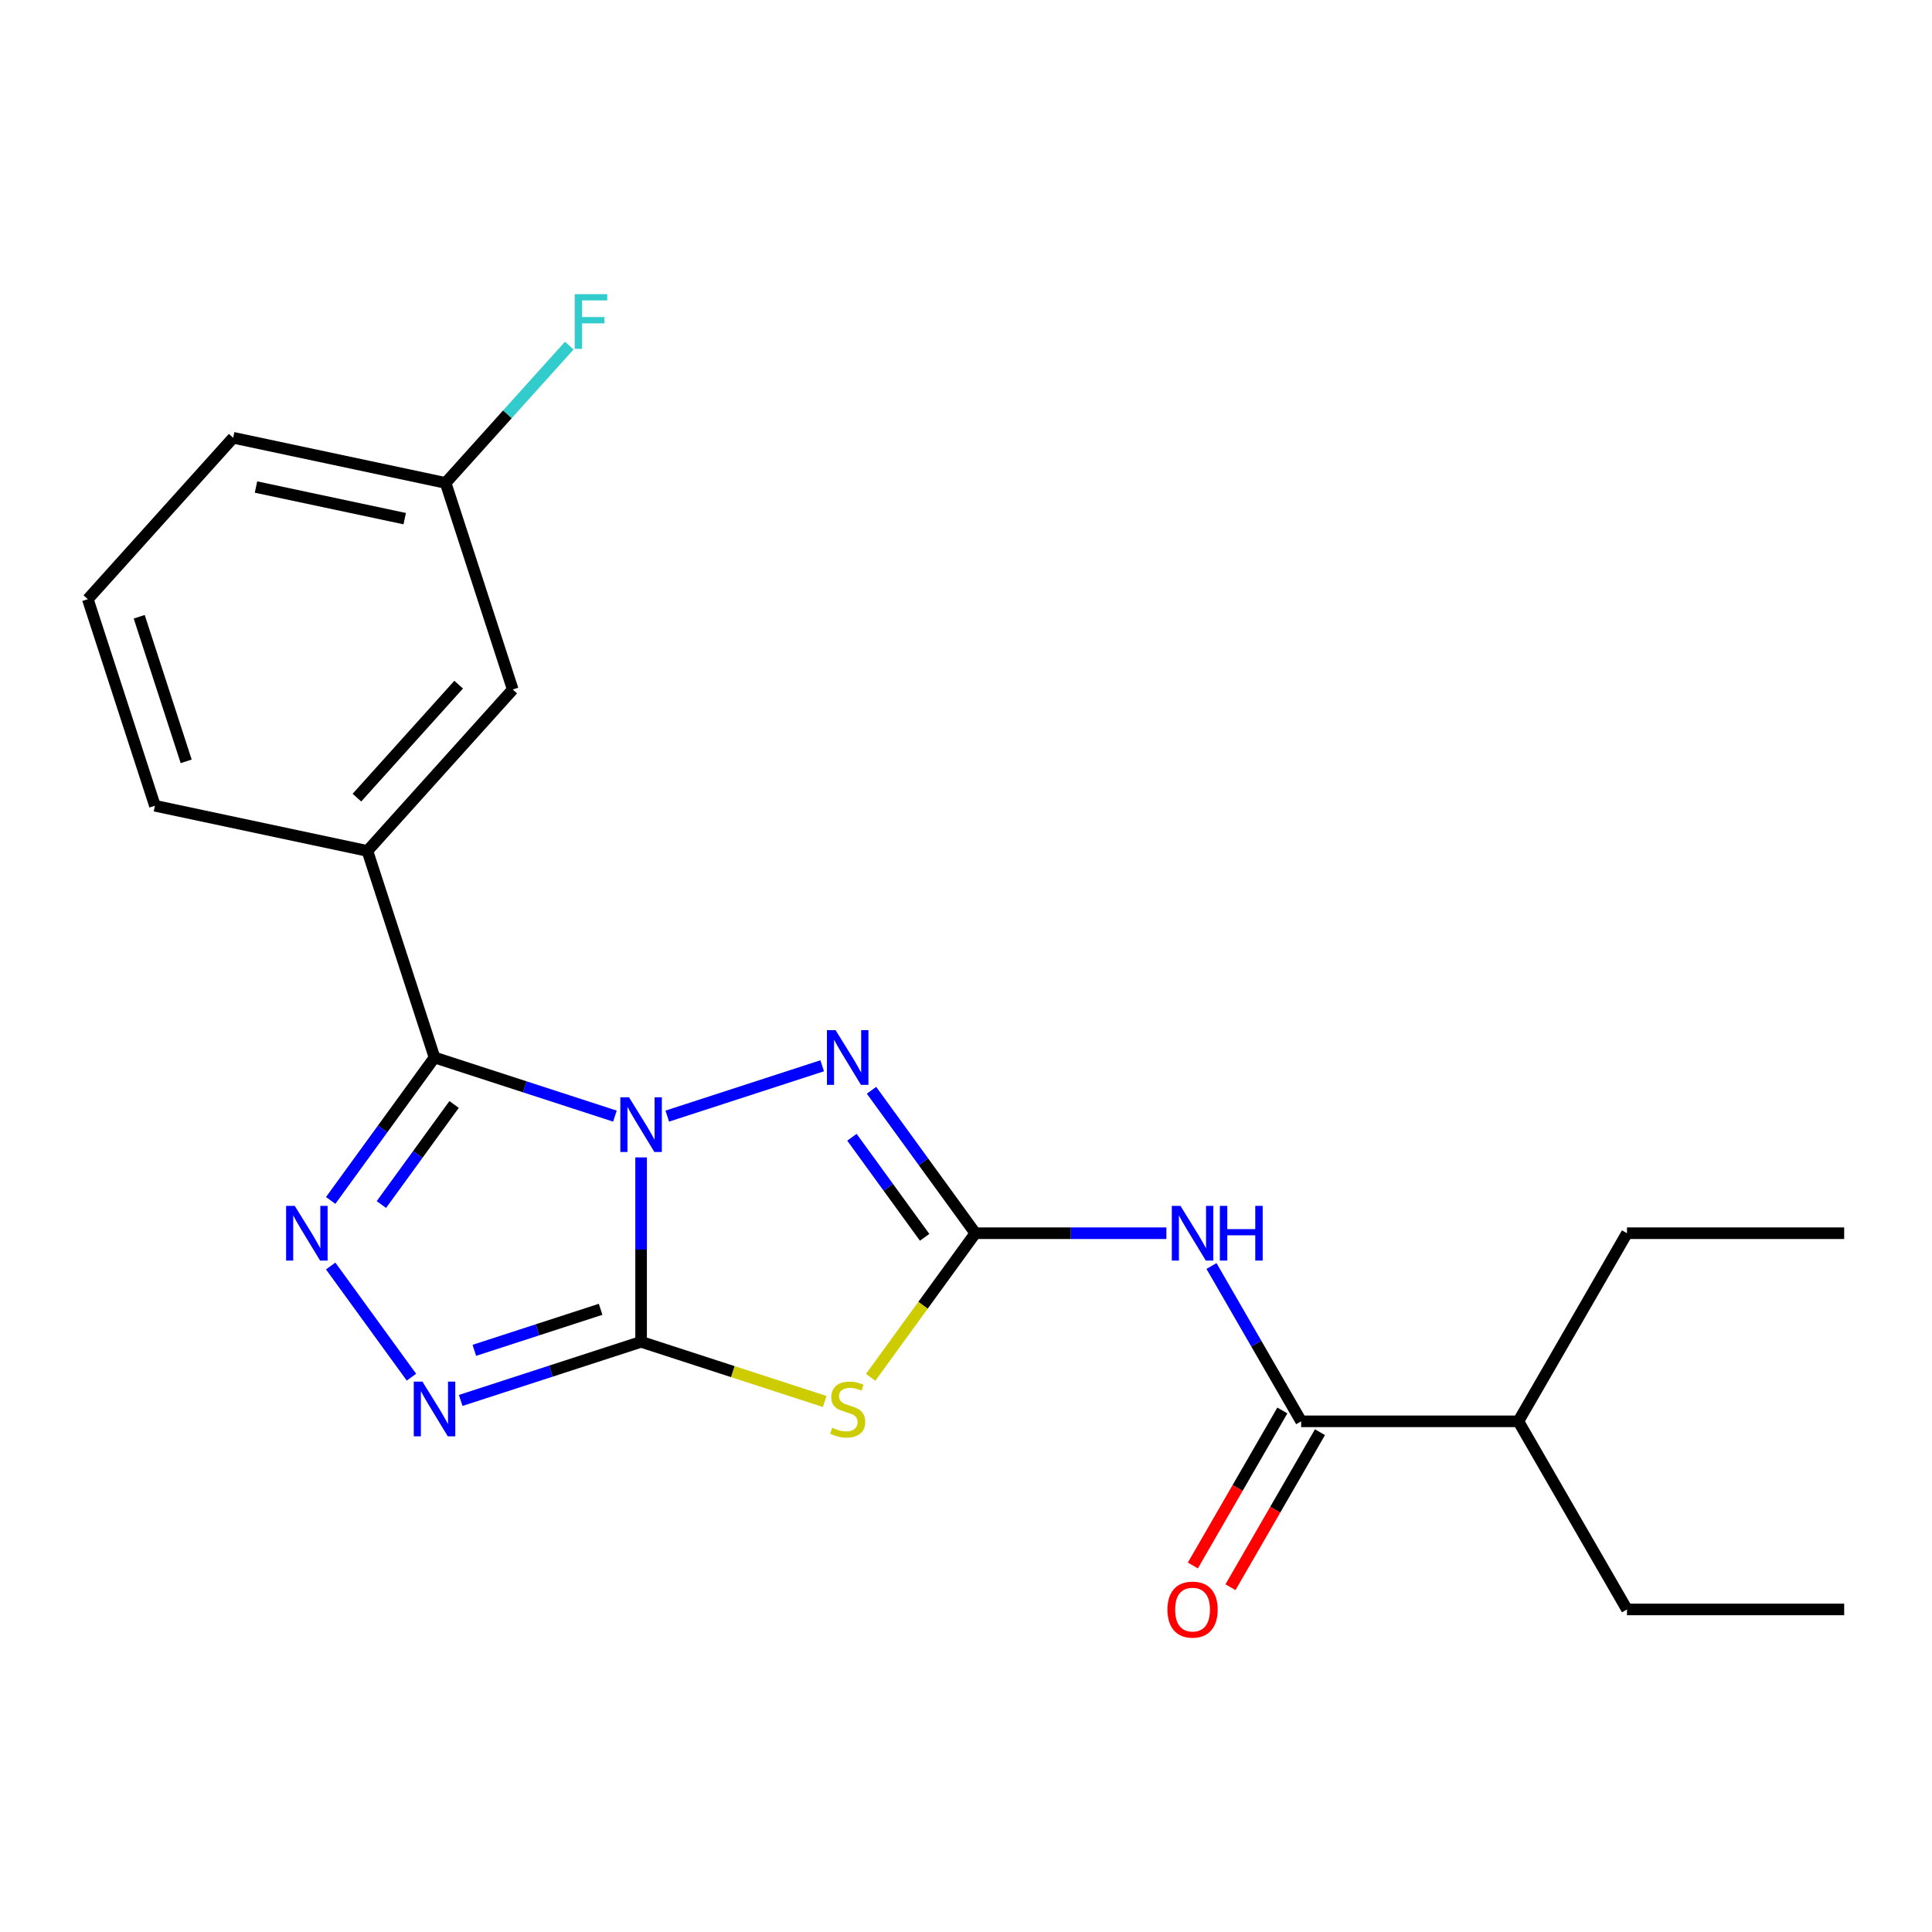<?xml version='1.0' encoding='iso-8859-1'?>
<svg version='1.1' baseProfile='full'
              xmlns='http://www.w3.org/2000/svg'
                      xmlns:rdkit='http://www.rdkit.org/xml'
                      xmlns:xlink='http://www.w3.org/1999/xlink'
                  xml:space='preserve'
width='1000px' height='1000px' viewBox='0 0 1000 1000'>
<!-- END OF HEADER -->
<rect style='opacity:1.0;fill:#FFFFFF;stroke:none' width='1000' height='1000' x='0' y='0'> </rect>
<path class='bond-0' d='M 331.832,599.071 L 331.832,646.799' style='fill:none;fill-rule:evenodd;stroke:#0000FF;stroke-width:6px;stroke-linecap:butt;stroke-linejoin:miter;stroke-opacity:1' />
<path class='bond-0' d='M 331.832,646.799 L 331.832,694.527' style='fill:none;fill-rule:evenodd;stroke:#000000;stroke-width:6px;stroke-linecap:butt;stroke-linejoin:miter;stroke-opacity:1' />
<path class='bond-1' d='M 318.281,577.698 L 271.595,562.528' style='fill:none;fill-rule:evenodd;stroke:#0000FF;stroke-width:6px;stroke-linecap:butt;stroke-linejoin:miter;stroke-opacity:1' />
<path class='bond-1' d='M 271.595,562.528 L 224.908,547.359' style='fill:none;fill-rule:evenodd;stroke:#000000;stroke-width:6px;stroke-linecap:butt;stroke-linejoin:miter;stroke-opacity:1' />
<path class='bond-4' d='M 345.383,577.698 L 425.562,551.646' style='fill:none;fill-rule:evenodd;stroke:#0000FF;stroke-width:6px;stroke-linecap:butt;stroke-linejoin:miter;stroke-opacity:1' />
<path class='bond-3' d='M 331.832,694.527 L 379.349,709.966' style='fill:none;fill-rule:evenodd;stroke:#000000;stroke-width:6px;stroke-linecap:butt;stroke-linejoin:miter;stroke-opacity:1' />
<path class='bond-3' d='M 379.349,709.966 L 426.865,725.405' style='fill:none;fill-rule:evenodd;stroke:#CCCC00;stroke-width:6px;stroke-linecap:butt;stroke-linejoin:miter;stroke-opacity:1' />
<path class='bond-6' d='M 331.832,694.527 L 285.145,709.697' style='fill:none;fill-rule:evenodd;stroke:#000000;stroke-width:6px;stroke-linecap:butt;stroke-linejoin:miter;stroke-opacity:1' />
<path class='bond-6' d='M 285.145,709.697 L 238.459,724.866' style='fill:none;fill-rule:evenodd;stroke:#0000FF;stroke-width:6px;stroke-linecap:butt;stroke-linejoin:miter;stroke-opacity:1' />
<path class='bond-6' d='M 310.878,677.693 L 278.197,688.312' style='fill:none;fill-rule:evenodd;stroke:#000000;stroke-width:6px;stroke-linecap:butt;stroke-linejoin:miter;stroke-opacity:1' />
<path class='bond-6' d='M 278.197,688.312 L 245.516,698.93' style='fill:none;fill-rule:evenodd;stroke:#0000FF;stroke-width:6px;stroke-linecap:butt;stroke-linejoin:miter;stroke-opacity:1' />
<path class='bond-5' d='M 224.908,547.359 L 198.031,584.351' style='fill:none;fill-rule:evenodd;stroke:#000000;stroke-width:6px;stroke-linecap:butt;stroke-linejoin:miter;stroke-opacity:1' />
<path class='bond-5' d='M 198.031,584.351 L 171.155,621.343' style='fill:none;fill-rule:evenodd;stroke:#0000FF;stroke-width:6px;stroke-linecap:butt;stroke-linejoin:miter;stroke-opacity:1' />
<path class='bond-5' d='M 235.036,571.673 L 216.223,597.568' style='fill:none;fill-rule:evenodd;stroke:#000000;stroke-width:6px;stroke-linecap:butt;stroke-linejoin:miter;stroke-opacity:1' />
<path class='bond-5' d='M 216.223,597.568 L 197.409,623.462' style='fill:none;fill-rule:evenodd;stroke:#0000FF;stroke-width:6px;stroke-linecap:butt;stroke-linejoin:miter;stroke-opacity:1' />
<path class='bond-9' d='M 224.908,547.359 L 190.166,440.435' style='fill:none;fill-rule:evenodd;stroke:#000000;stroke-width:6px;stroke-linecap:butt;stroke-linejoin:miter;stroke-opacity:1' />
<path class='bond-2' d='M 504.839,638.314 L 477.962,601.322' style='fill:none;fill-rule:evenodd;stroke:#000000;stroke-width:6px;stroke-linecap:butt;stroke-linejoin:miter;stroke-opacity:1' />
<path class='bond-2' d='M 477.962,601.322 L 451.086,564.329' style='fill:none;fill-rule:evenodd;stroke:#0000FF;stroke-width:6px;stroke-linecap:butt;stroke-linejoin:miter;stroke-opacity:1' />
<path class='bond-2' d='M 478.585,640.433 L 459.771,614.538' style='fill:none;fill-rule:evenodd;stroke:#000000;stroke-width:6px;stroke-linecap:butt;stroke-linejoin:miter;stroke-opacity:1' />
<path class='bond-2' d='M 459.771,614.538 L 440.958,588.644' style='fill:none;fill-rule:evenodd;stroke:#0000FF;stroke-width:6px;stroke-linecap:butt;stroke-linejoin:miter;stroke-opacity:1' />
<path class='bond-7' d='M 504.839,638.314 L 554.277,638.314' style='fill:none;fill-rule:evenodd;stroke:#000000;stroke-width:6px;stroke-linecap:butt;stroke-linejoin:miter;stroke-opacity:1' />
<path class='bond-7' d='M 554.277,638.314 L 603.715,638.314' style='fill:none;fill-rule:evenodd;stroke:#0000FF;stroke-width:6px;stroke-linecap:butt;stroke-linejoin:miter;stroke-opacity:1' />
<path class='bond-23' d='M 504.839,638.314 L 477.743,675.608' style='fill:none;fill-rule:evenodd;stroke:#000000;stroke-width:6px;stroke-linecap:butt;stroke-linejoin:miter;stroke-opacity:1' />
<path class='bond-23' d='M 477.743,675.608 L 450.647,712.903' style='fill:none;fill-rule:evenodd;stroke:#CCCC00;stroke-width:6px;stroke-linecap:butt;stroke-linejoin:miter;stroke-opacity:1' />
<path class='bond-22' d='M 171.155,655.285 L 212.959,712.823' style='fill:none;fill-rule:evenodd;stroke:#0000FF;stroke-width:6px;stroke-linecap:butt;stroke-linejoin:miter;stroke-opacity:1' />
<path class='bond-8' d='M 627.064,655.285 L 650.271,695.481' style='fill:none;fill-rule:evenodd;stroke:#0000FF;stroke-width:6px;stroke-linecap:butt;stroke-linejoin:miter;stroke-opacity:1' />
<path class='bond-8' d='M 650.271,695.481 L 673.479,735.678' style='fill:none;fill-rule:evenodd;stroke:#000000;stroke-width:6px;stroke-linecap:butt;stroke-linejoin:miter;stroke-opacity:1' />
<path class='bond-11' d='M 663.742,730.057 L 640.581,770.174' style='fill:none;fill-rule:evenodd;stroke:#000000;stroke-width:6px;stroke-linecap:butt;stroke-linejoin:miter;stroke-opacity:1' />
<path class='bond-11' d='M 640.581,770.174 L 617.419,810.291' style='fill:none;fill-rule:evenodd;stroke:#FF0000;stroke-width:6px;stroke-linecap:butt;stroke-linejoin:miter;stroke-opacity:1' />
<path class='bond-11' d='M 683.215,741.3 L 660.054,781.416' style='fill:none;fill-rule:evenodd;stroke:#000000;stroke-width:6px;stroke-linecap:butt;stroke-linejoin:miter;stroke-opacity:1' />
<path class='bond-11' d='M 660.054,781.416 L 636.892,821.533' style='fill:none;fill-rule:evenodd;stroke:#FF0000;stroke-width:6px;stroke-linecap:butt;stroke-linejoin:miter;stroke-opacity:1' />
<path class='bond-12' d='M 673.479,735.678 L 785.905,735.678' style='fill:none;fill-rule:evenodd;stroke:#000000;stroke-width:6px;stroke-linecap:butt;stroke-linejoin:miter;stroke-opacity:1' />
<path class='bond-10' d='M 190.166,440.435 L 265.394,356.885' style='fill:none;fill-rule:evenodd;stroke:#000000;stroke-width:6px;stroke-linecap:butt;stroke-linejoin:miter;stroke-opacity:1' />
<path class='bond-10' d='M 184.741,412.857 L 237.4,354.372' style='fill:none;fill-rule:evenodd;stroke:#000000;stroke-width:6px;stroke-linecap:butt;stroke-linejoin:miter;stroke-opacity:1' />
<path class='bond-15' d='M 190.166,440.435 L 80.196,417.06' style='fill:none;fill-rule:evenodd;stroke:#000000;stroke-width:6px;stroke-linecap:butt;stroke-linejoin:miter;stroke-opacity:1' />
<path class='bond-13' d='M 265.394,356.885 L 230.653,249.961' style='fill:none;fill-rule:evenodd;stroke:#000000;stroke-width:6px;stroke-linecap:butt;stroke-linejoin:miter;stroke-opacity:1' />
<path class='bond-18' d='M 785.905,735.678 L 842.119,833.043' style='fill:none;fill-rule:evenodd;stroke:#000000;stroke-width:6px;stroke-linecap:butt;stroke-linejoin:miter;stroke-opacity:1' />
<path class='bond-19' d='M 785.905,735.678 L 842.119,638.314' style='fill:none;fill-rule:evenodd;stroke:#000000;stroke-width:6px;stroke-linecap:butt;stroke-linejoin:miter;stroke-opacity:1' />
<path class='bond-14' d='M 230.653,249.961 L 262.651,214.423' style='fill:none;fill-rule:evenodd;stroke:#000000;stroke-width:6px;stroke-linecap:butt;stroke-linejoin:miter;stroke-opacity:1' />
<path class='bond-14' d='M 262.651,214.423 L 294.65,178.885' style='fill:none;fill-rule:evenodd;stroke:#33CCCC;stroke-width:6px;stroke-linecap:butt;stroke-linejoin:miter;stroke-opacity:1' />
<path class='bond-24' d='M 230.653,249.961 L 120.683,226.586' style='fill:none;fill-rule:evenodd;stroke:#000000;stroke-width:6px;stroke-linecap:butt;stroke-linejoin:miter;stroke-opacity:1' />
<path class='bond-24' d='M 209.482,268.449 L 132.503,252.087' style='fill:none;fill-rule:evenodd;stroke:#000000;stroke-width:6px;stroke-linecap:butt;stroke-linejoin:miter;stroke-opacity:1' />
<path class='bond-16' d='M 80.196,417.06 L 45.455,310.136' style='fill:none;fill-rule:evenodd;stroke:#000000;stroke-width:6px;stroke-linecap:butt;stroke-linejoin:miter;stroke-opacity:1' />
<path class='bond-16' d='M 96.37,394.073 L 72.051,319.226' style='fill:none;fill-rule:evenodd;stroke:#000000;stroke-width:6px;stroke-linecap:butt;stroke-linejoin:miter;stroke-opacity:1' />
<path class='bond-17' d='M 45.455,310.136 L 120.683,226.586' style='fill:none;fill-rule:evenodd;stroke:#000000;stroke-width:6px;stroke-linecap:butt;stroke-linejoin:miter;stroke-opacity:1' />
<path class='bond-21' d='M 842.119,833.043 L 954.545,833.043' style='fill:none;fill-rule:evenodd;stroke:#000000;stroke-width:6px;stroke-linecap:butt;stroke-linejoin:miter;stroke-opacity:1' />
<path class='bond-20' d='M 842.119,638.314 L 954.545,638.314' style='fill:none;fill-rule:evenodd;stroke:#000000;stroke-width:6px;stroke-linecap:butt;stroke-linejoin:miter;stroke-opacity:1' />
<path  class='atom-0' d='M 325.572 567.941
L 334.852 582.941
Q 335.772 584.421, 337.252 587.101
Q 338.732 589.781, 338.812 589.941
L 338.812 567.941
L 342.572 567.941
L 342.572 596.261
L 338.692 596.261
L 328.732 579.861
Q 327.572 577.941, 326.332 575.741
Q 325.132 573.541, 324.772 572.861
L 324.772 596.261
L 321.092 596.261
L 321.092 567.941
L 325.572 567.941
' fill='#0000FF'/>
<path  class='atom-4' d='M 430.756 738.989
Q 431.076 739.109, 432.396 739.669
Q 433.716 740.229, 435.156 740.589
Q 436.636 740.909, 438.076 740.909
Q 440.756 740.909, 442.316 739.629
Q 443.876 738.309, 443.876 736.029
Q 443.876 734.469, 443.076 733.509
Q 442.316 732.549, 441.116 732.029
Q 439.916 731.509, 437.916 730.909
Q 435.396 730.149, 433.876 729.429
Q 432.396 728.709, 431.316 727.189
Q 430.276 725.669, 430.276 723.109
Q 430.276 719.549, 432.676 717.349
Q 435.116 715.149, 439.916 715.149
Q 443.196 715.149, 446.916 716.709
L 445.996 719.789
Q 442.596 718.389, 440.036 718.389
Q 437.276 718.389, 435.756 719.549
Q 434.236 720.669, 434.276 722.629
Q 434.276 724.149, 435.036 725.069
Q 435.836 725.989, 436.956 726.509
Q 438.116 727.029, 440.036 727.629
Q 442.596 728.429, 444.116 729.229
Q 445.636 730.029, 446.716 731.669
Q 447.836 733.269, 447.836 736.029
Q 447.836 739.949, 445.196 742.069
Q 442.596 744.149, 438.236 744.149
Q 435.716 744.149, 433.796 743.589
Q 431.916 743.069, 429.676 742.149
L 430.756 738.989
' fill='#CCCC00'/>
<path  class='atom-5' d='M 432.496 533.199
L 441.776 548.199
Q 442.696 549.679, 444.176 552.359
Q 445.656 555.039, 445.736 555.199
L 445.736 533.199
L 449.496 533.199
L 449.496 561.519
L 445.616 561.519
L 435.656 545.119
Q 434.496 543.199, 433.256 540.999
Q 432.056 538.799, 431.696 538.119
L 431.696 561.519
L 428.016 561.519
L 428.016 533.199
L 432.496 533.199
' fill='#0000FF'/>
<path  class='atom-6' d='M 152.565 624.154
L 161.845 639.154
Q 162.765 640.634, 164.245 643.314
Q 165.725 645.994, 165.805 646.154
L 165.805 624.154
L 169.565 624.154
L 169.565 652.474
L 165.685 652.474
L 155.725 636.074
Q 154.565 634.154, 153.325 631.954
Q 152.125 629.754, 151.765 629.074
L 151.765 652.474
L 148.085 652.474
L 148.085 624.154
L 152.565 624.154
' fill='#0000FF'/>
<path  class='atom-7' d='M 218.648 715.109
L 227.928 730.109
Q 228.848 731.589, 230.328 734.269
Q 231.808 736.949, 231.888 737.109
L 231.888 715.109
L 235.648 715.109
L 235.648 743.429
L 231.768 743.429
L 221.808 727.029
Q 220.648 725.109, 219.408 722.909
Q 218.208 720.709, 217.848 720.029
L 217.848 743.429
L 214.168 743.429
L 214.168 715.109
L 218.648 715.109
' fill='#0000FF'/>
<path  class='atom-8' d='M 611.005 624.154
L 620.285 639.154
Q 621.205 640.634, 622.685 643.314
Q 624.165 645.994, 624.245 646.154
L 624.245 624.154
L 628.005 624.154
L 628.005 652.474
L 624.125 652.474
L 614.165 636.074
Q 613.005 634.154, 611.765 631.954
Q 610.565 629.754, 610.205 629.074
L 610.205 652.474
L 606.525 652.474
L 606.525 624.154
L 611.005 624.154
' fill='#0000FF'/>
<path  class='atom-8' d='M 631.405 624.154
L 635.245 624.154
L 635.245 636.194
L 649.725 636.194
L 649.725 624.154
L 653.565 624.154
L 653.565 652.474
L 649.725 652.474
L 649.725 639.394
L 635.245 639.394
L 635.245 652.474
L 631.405 652.474
L 631.405 624.154
' fill='#0000FF'/>
<path  class='atom-12' d='M 604.265 833.123
Q 604.265 826.323, 607.625 822.523
Q 610.985 818.723, 617.265 818.723
Q 623.545 818.723, 626.905 822.523
Q 630.265 826.323, 630.265 833.123
Q 630.265 840.003, 626.865 843.923
Q 623.465 847.803, 617.265 847.803
Q 611.025 847.803, 607.625 843.923
Q 604.265 840.043, 604.265 833.123
M 617.265 844.603
Q 621.585 844.603, 623.905 841.723
Q 626.265 838.803, 626.265 833.123
Q 626.265 827.563, 623.905 824.763
Q 621.585 821.923, 617.265 821.923
Q 612.945 821.923, 610.585 824.723
Q 608.265 827.523, 608.265 833.123
Q 608.265 838.843, 610.585 841.723
Q 612.945 844.603, 617.265 844.603
' fill='#FF0000'/>
<path  class='atom-15' d='M 297.461 152.252
L 314.301 152.252
L 314.301 155.492
L 301.261 155.492
L 301.261 164.092
L 312.861 164.092
L 312.861 167.372
L 301.261 167.372
L 301.261 180.572
L 297.461 180.572
L 297.461 152.252
' fill='#33CCCC'/>
</svg>
